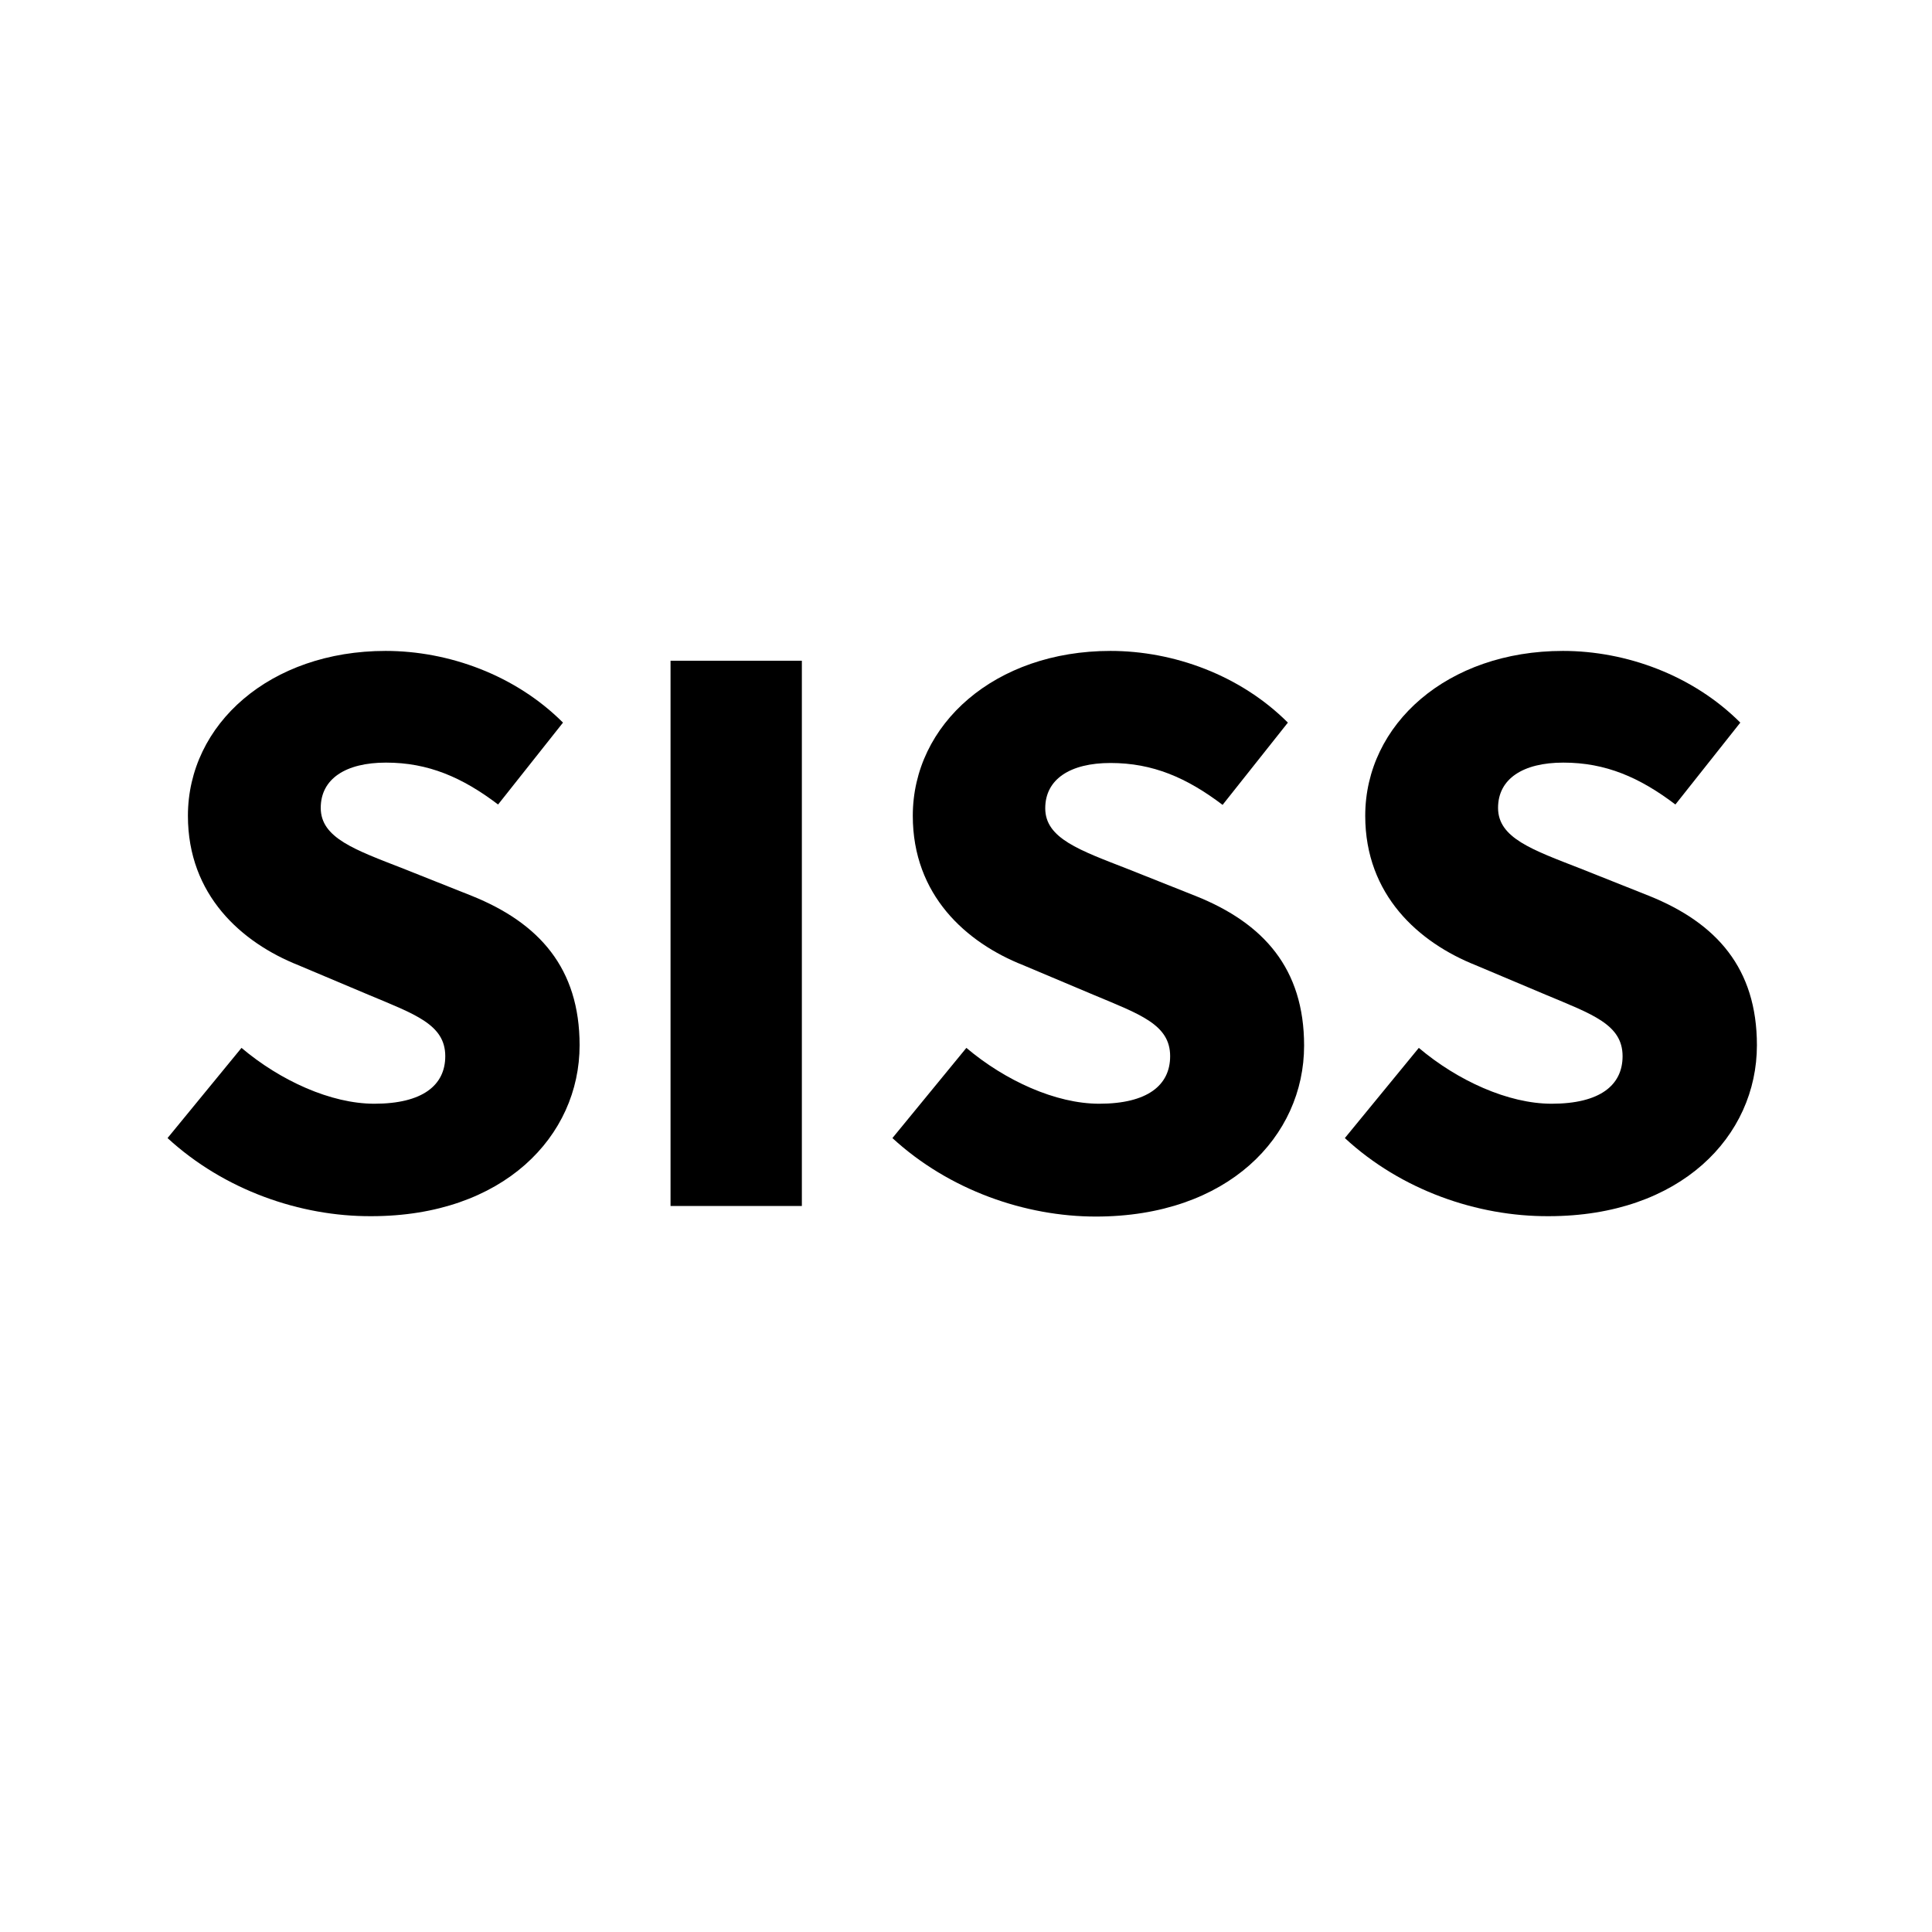 <?xml version="1.0" encoding="utf-8"?>
<!-- Generator: Adobe Illustrator 21.1.0, SVG Export Plug-In . SVG Version: 6.00 Build 0)  -->
<svg version="1.1" id="图层_1" xmlns="http://www.w3.org/2000/svg" xmlns:xlink="http://www.w3.org/1999/xlink" x="0px" y="0px"
	 viewBox="0 0 512 512" style="enable-background:new 0 0 512 512;" xml:space="preserve">
<path d="M44.4,301.6l19.6-23.9c10.3,8.7,23.7,14.8,35.2,14.8c12.8,0,18.8-4.9,18.8-12.6c0-8.4-8-11.1-20.4-16.3l-18.5-7.8
	c-15.1-6-29.3-18.6-29.3-39.6c0-24.3,21.8-43.7,52.4-43.7c16.7,0,34.4,6.4,47,19L132,213.2c-9.5-7.2-18.5-11.1-29.7-11.1
	c-10.7,0-17.3,4.3-17.3,12c0,8,9.1,11.1,21.9,16.1l18.1,7.2c17.9,7.2,28.6,19.2,28.6,39.6c0,24.1-20.2,45.3-55.2,45.3
	C79.6,322.4,59.4,315.4,44.4,301.6z"/>
<path d="M177.7,175.1h34.8v144.5h-34.8V175.1z"/>
<path d="M236.5,301.6l19.6-23.9c10.3,8.7,23.7,14.8,35.2,14.8c12.8,0,18.8-4.9,18.8-12.6c0-8.4-8-11.1-20.4-16.3l-18.5-7.8
	c-15.2-6-29.3-18.6-29.3-39.6c0-24.3,21.8-43.7,52.4-43.7c16.7,0,34.4,6.4,47,19l-17.3,21.8c-9.5-7.2-18.5-11.1-29.7-11.1
	c-10.7,0-17.3,4.3-17.3,12c0,8,9.1,11.1,21.9,16.1l18.1,7.2c17.9,7.2,28.6,19.2,28.6,39.6c0,24.1-20.2,45.3-55.2,45.3
	C271.7,322.4,251.5,315.4,236.5,301.6z"/>
<path d="M356.4,301.6l19.6-23.9c10.3,8.7,23.7,14.8,35.2,14.8c12.8,0,18.8-4.9,18.8-12.6c0-8.4-8-11.1-20.4-16.3l-18.5-7.8
	c-15.1-6-29.3-18.6-29.3-39.6c0-24.3,21.8-43.7,52.4-43.7c16.7,0,34.4,6.4,47,19L444,213.2c-9.5-7.2-18.5-11.1-29.7-11.1
	c-10.7,0-17.3,4.3-17.3,12c0,8,9.1,11.1,21.9,16.1l18.1,7.2c17.9,7.2,28.6,19.2,28.6,39.6c0,24.1-20.2,45.3-55.2,45.3
	C391.5,322.4,371.3,315.4,356.4,301.6z"/>
</svg>
